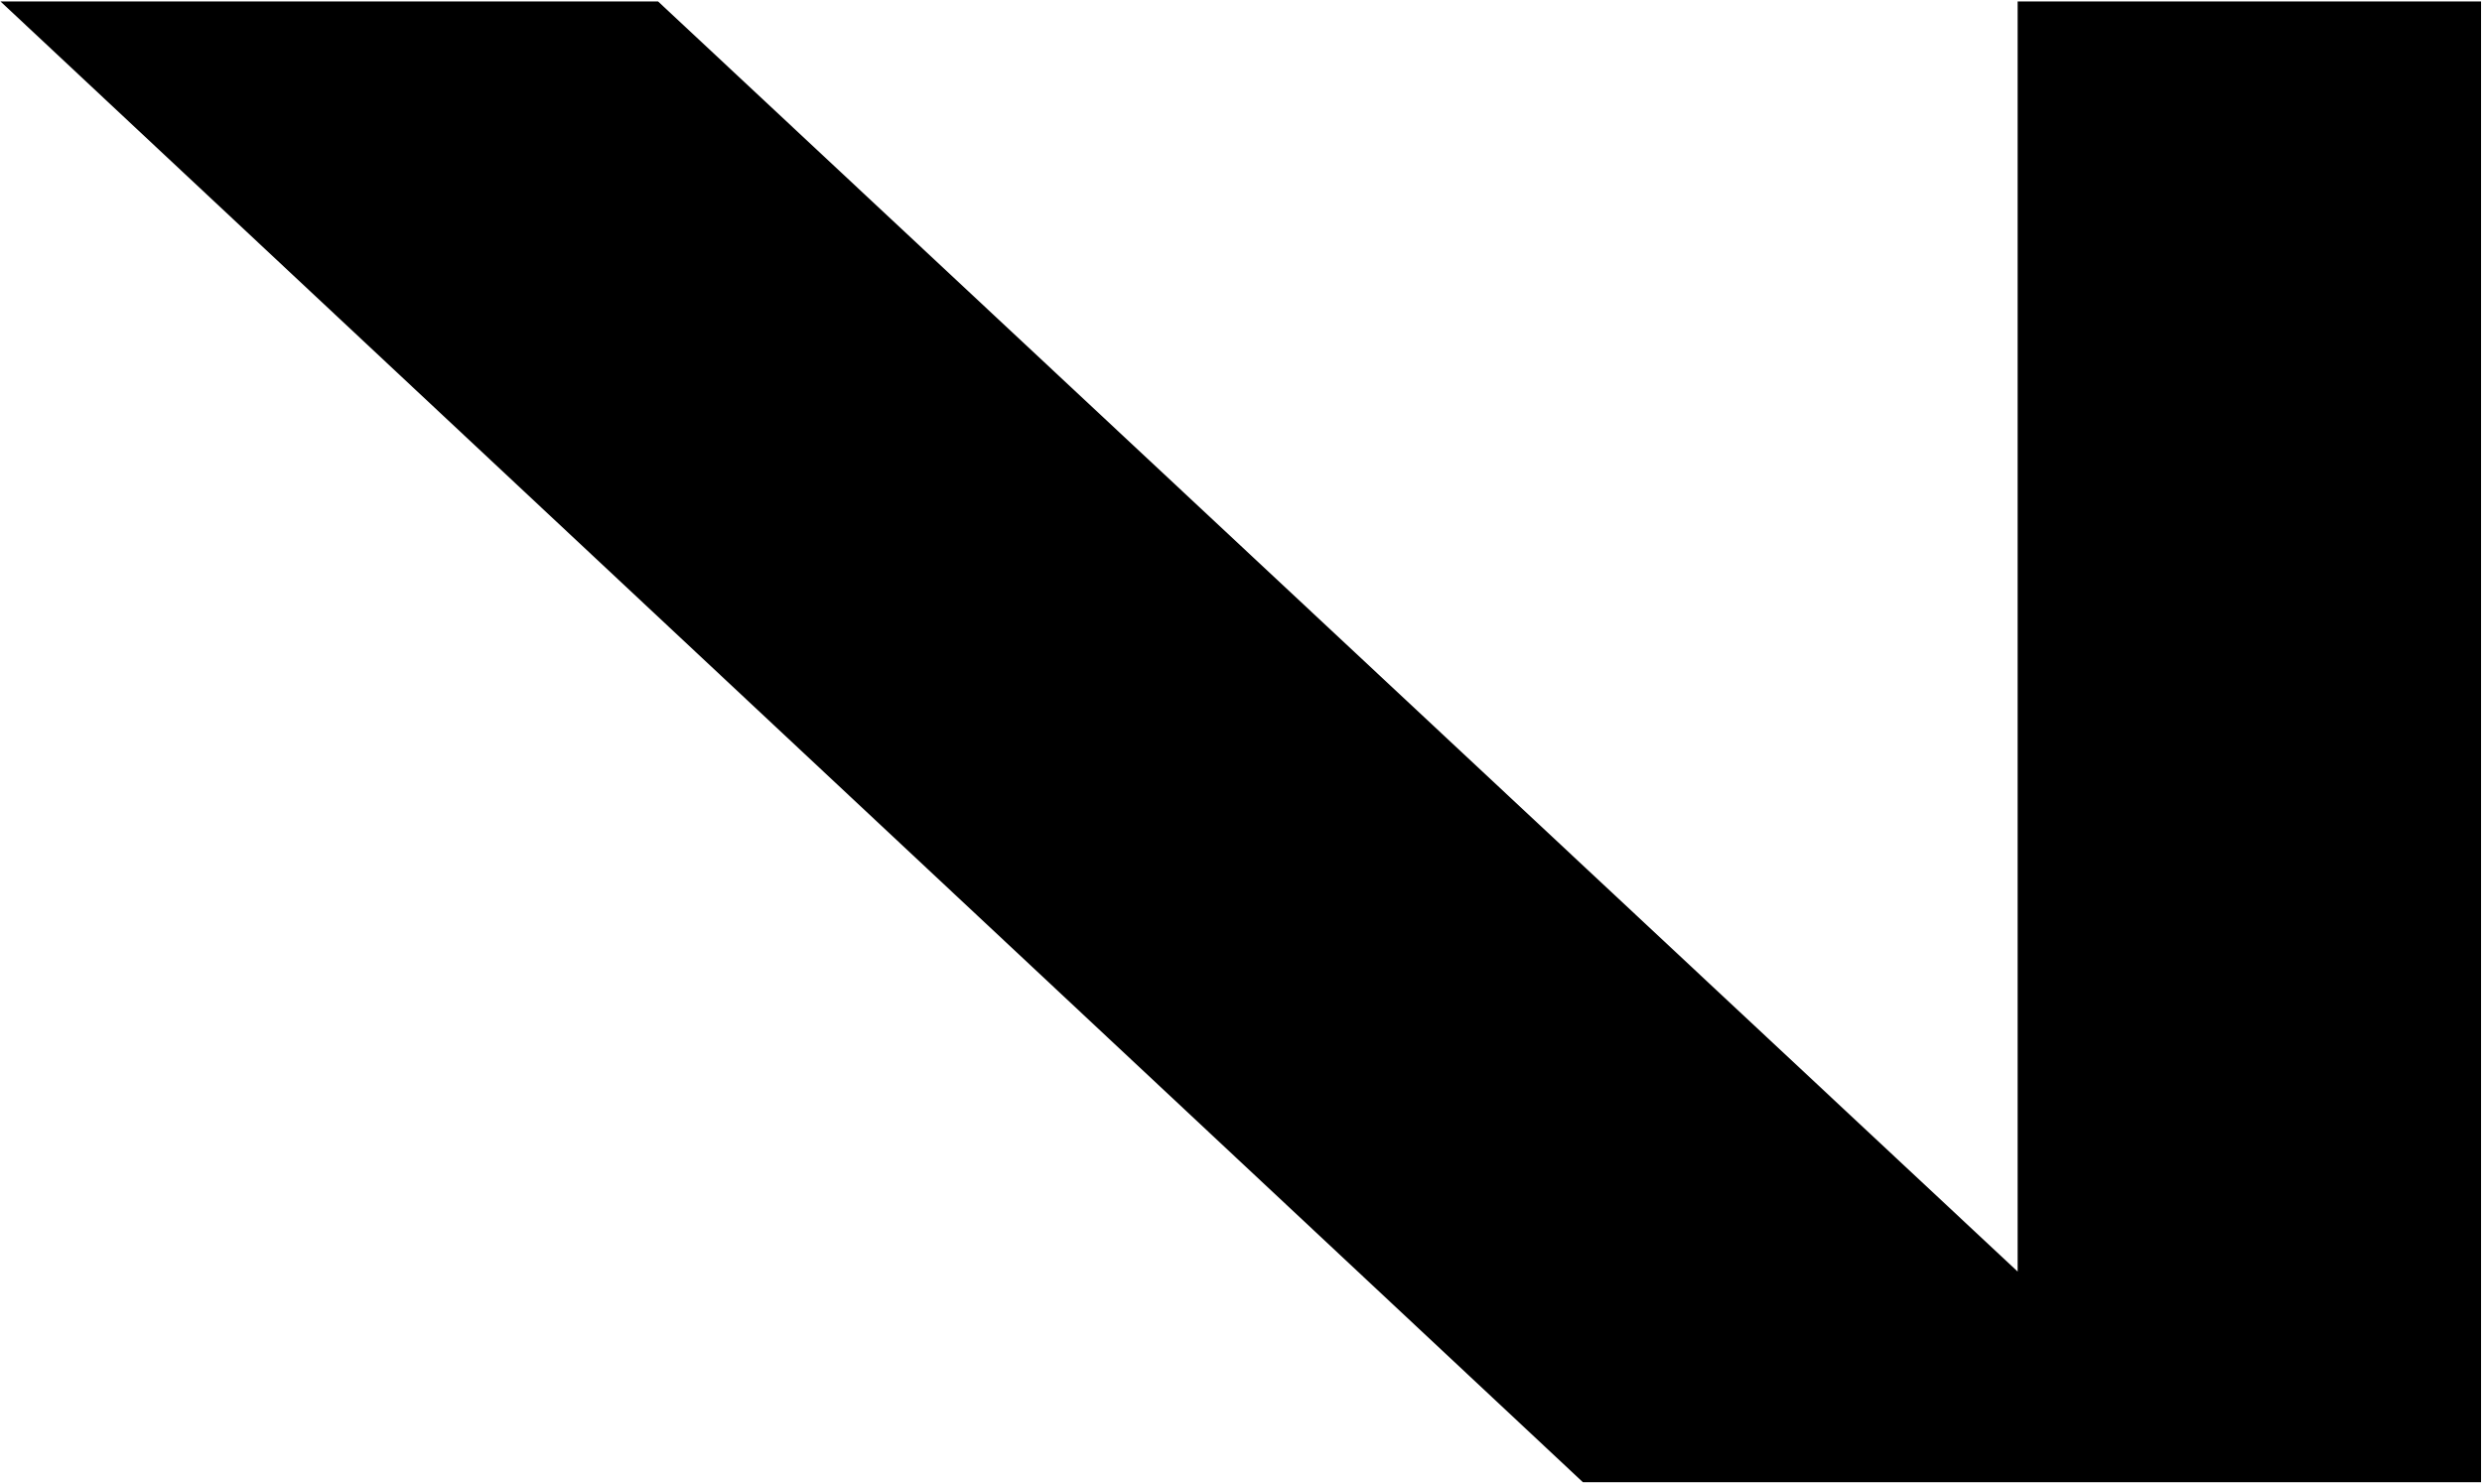 <svg version="1.2" xmlns="http://www.w3.org/2000/svg" viewBox="0 0 1549 926" width="1549" height="926"><style></style><path fill-rule="evenodd" d="m1259.2 0.9h289.2v924.3h-560.5l-987.6-924.3h410.4l848.5 792.8z"/></svg>